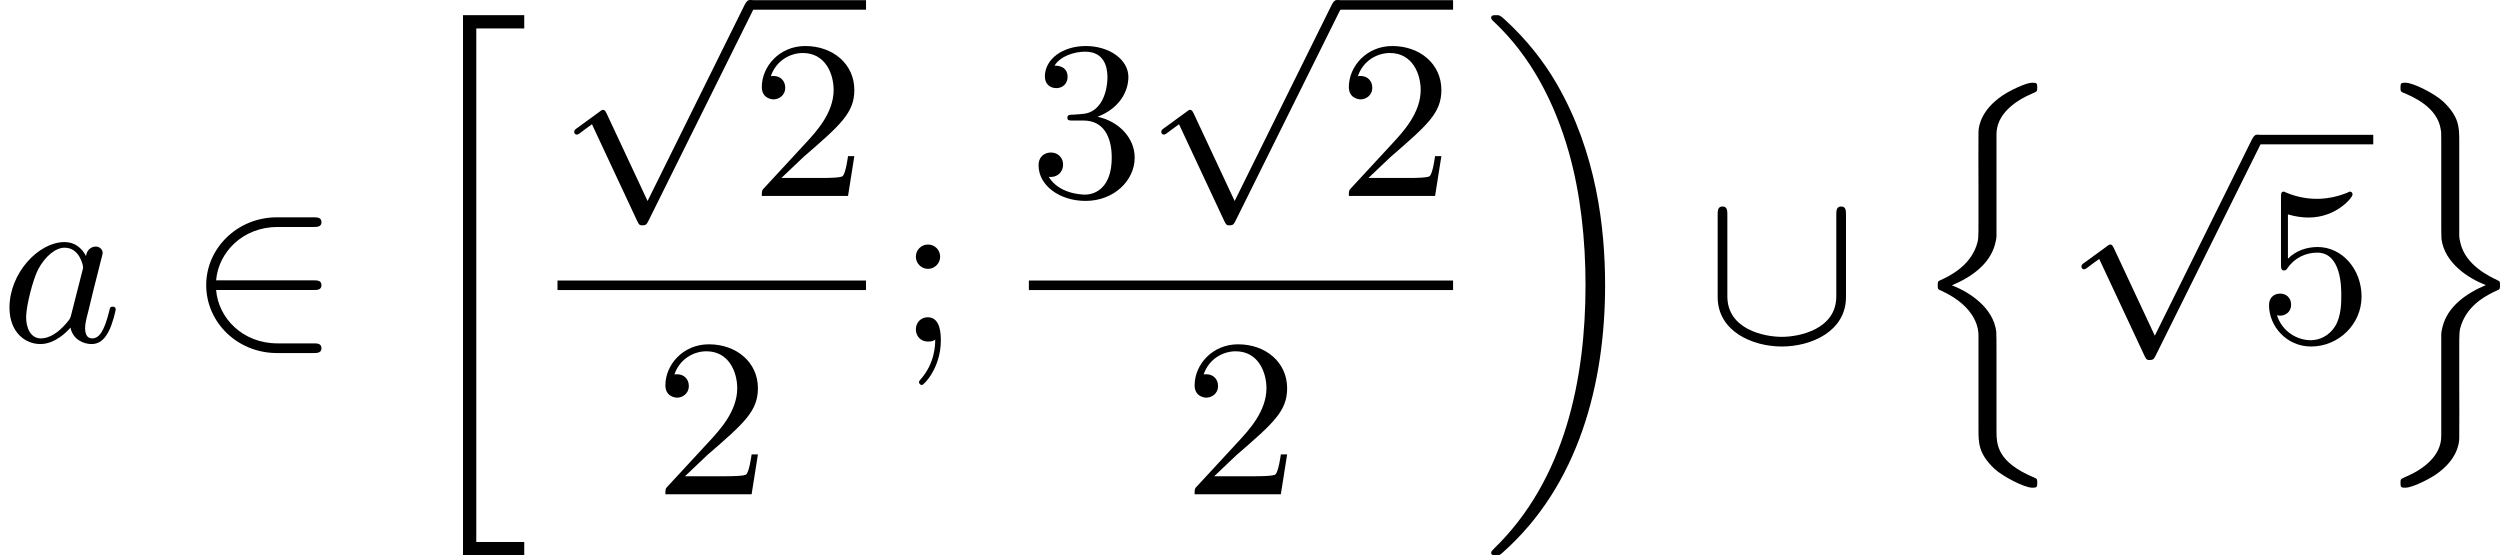 <?xml version='1.0' encoding='UTF-8'?>
<!-- This file was generated by dvisvgm 2.13.3 -->
<svg version='1.1' xmlns='http://www.w3.org/2000/svg' xmlns:xlink='http://www.w3.org/1999/xlink' width='199.141pt' height='44.23pt' viewBox='228.101 507.254 199.141 44.23'>
<defs>
<path id='g1-19' d='M4.86 10.383C4.86 8.106 4.519 5.084 2.923 2.34C2.421 1.47 1.731 .592 .879-.188C.672-.377 .655-.377 .52-.377C.412-.377 .323-.377 .323-.278C.323-.233 .323-.215 .439-.108C1.919 1.282 2.86 3.129 3.416 5.084C3.882 6.734 4.08 8.563 4.08 10.374C4.08 14.068 3.282 18.121 .421 20.883C.35 20.954 .323 20.99 .323 21.035C.323 21.134 .412 21.134 .52 21.134C.646 21.134 .664 21.134 .78 21.026C3.793 18.363 4.86 14.31 4.86 10.383Z'/>
<path id='g1-20' d='M2.295 21.134H4.734V20.605H2.824V.152H4.734V-.377H2.295V21.134Z'/>
<path id='g1-110' d='M2.708 13.414C2.708 13.988 2.708 14.391 3.344 15.001C3.676 15.306 4.537 15.754 4.851 15.754C5.039 15.754 5.048 15.727 5.048 15.557C5.048 15.44 5.048 15.404 4.967 15.368C3.425 14.732 3.425 14.023 3.425 13.459V10.32C3.425 10.06 3.425 9.639 3.416 9.531C3.291 8.581 2.367 7.971 1.65 7.693C2.439 7.361 3.165 6.841 3.371 6.043C3.398 5.936 3.425 5.828 3.425 5.712V1.677C3.425 .897 4.125 .359 4.869 .045C5.039-.027 5.048-.036 5.048-.179C5.048-.35 5.039-.377 4.851-.377C4.609-.377 3.999-.09 3.649 .143C2.851 .69 2.708 1.309 2.708 1.596C2.699 2.313 2.708 3.04 2.708 3.757V5.156C2.708 5.792 2.708 5.891 2.627 6.115C2.34 6.958 1.515 7.343 1.157 7.505C1.085 7.532 1.085 7.586 1.085 7.684C1.085 7.837 1.085 7.846 1.21 7.899C2.663 8.563 2.708 9.477 2.708 9.684V13.414Z'/>
<path id='g1-111' d='M2.708 13.701C2.708 14.481 2.008 15.019 1.264 15.333C1.094 15.404 1.085 15.413 1.085 15.557C1.085 15.736 1.103 15.754 1.282 15.754C1.524 15.754 2.134 15.467 2.484 15.234C3.3 14.678 3.425 14.05 3.425 13.781C3.434 13.064 3.425 12.338 3.425 11.62V10.222C3.425 9.585 3.425 9.486 3.506 9.262C3.793 8.419 4.6 8.043 4.985 7.872C5.048 7.846 5.048 7.792 5.048 7.693C5.048 7.559 5.048 7.532 4.958 7.496C4.645 7.343 3.676 6.904 3.47 5.999C3.443 5.891 3.425 5.81 3.425 5.694V1.964C3.425 1.399 3.425 .986 2.789 .377C2.457 .063 1.596-.377 1.282-.377C1.103-.377 1.085-.359 1.085-.179C1.085-.072 1.085-.027 1.166 .009C1.56 .17 2.564 .592 2.69 1.497C2.708 1.596 2.708 1.614 2.708 1.919V5.057C2.708 5.317 2.708 5.738 2.717 5.846C2.842 6.797 3.766 7.406 4.483 7.684C3.694 8.016 2.968 8.536 2.762 9.334C2.735 9.442 2.708 9.549 2.708 9.666V13.701Z'/>
<path id='g3-50' d='M5.03-2.053C5.183-2.053 5.362-2.053 5.362-2.242C5.362-2.439 5.192-2.439 5.03-2.439H1.166C1.255-3.551 2.224-4.564 3.613-4.564H5.03C5.183-4.564 5.362-4.564 5.362-4.752C5.362-4.949 5.192-4.949 5.03-4.949H3.587C2.008-4.949 .771-3.712 .771-2.251C.771-.753 2.026 .457 3.587 .457H5.03C5.183 .457 5.362 .457 5.362 .269C5.362 .072 5.192 .072 5.03 .072H3.613C2.215 .072 1.255-.941 1.166-2.053H5.03Z'/>
<path id='g3-91' d='M5.622-5.048C5.622-5.2 5.622-5.38 5.434-5.38C5.236-5.38 5.236-5.209 5.236-5.048V-1.802C5.236-.493 3.775-.188 3.067-.188C2.367-.188 .897-.484 .897-1.802V-5.048C.897-5.2 .897-5.38 .708-5.38C.511-5.38 .511-5.209 .511-5.048V-1.775C.511-.403 1.901 .197 3.067 .197S5.622-.403 5.622-1.775V-5.048Z'/>
<path id='g3-112' d='M3.587 7.621L1.955 4.133C1.892 3.999 1.856 3.99 1.811 3.99S1.748 4.008 1.677 4.062L.78 4.716C.699 4.77 .664 4.806 .664 4.869C.664 4.905 .69 4.976 .771 4.976C.825 4.976 .879 4.932 1.076 4.779C1.157 4.725 1.273 4.636 1.372 4.564L3.183 8.437C3.255 8.59 3.3 8.59 3.38 8.59C3.515 8.59 3.551 8.554 3.622 8.41L7.801-.009C7.828-.063 7.864-.134 7.864-.188C7.864-.305 7.774-.386 7.675-.386C7.595-.386 7.532-.35 7.451-.188L3.587 7.621Z'/>
<path id='g7-50' d='M4.142-1.587H3.891C3.873-1.47 3.802-.941 3.685-.798C3.631-.717 3.013-.717 2.833-.717H1.237L2.125-1.56C3.596-2.833 4.142-3.309 4.142-4.223C4.142-5.254 3.291-5.972 2.188-5.972C1.157-5.972 .457-5.156 .457-4.34C.457-3.891 .843-3.847 .924-3.847C1.121-3.847 1.39-3.99 1.39-4.313C1.39-4.582 1.201-4.779 .924-4.779C.879-4.779 .852-4.779 .816-4.77C1.031-5.407 1.605-5.694 2.089-5.694C3.004-5.694 3.318-4.842 3.318-4.223C3.318-3.309 2.627-2.564 2.197-2.098L.556-.323C.457-.224 .457-.206 .457 0H3.891L4.142-1.587Z'/>
<path id='g7-51' d='M2.735-3.156C3.569-3.47 3.963-4.125 3.963-4.743C3.963-5.434 3.201-5.972 2.268-5.972S.637-5.443 .637-4.761C.637-4.465 .834-4.295 1.094-4.295S1.542-4.483 1.542-4.743C1.542-5.057 1.327-5.192 1.022-5.192C1.255-5.568 1.802-5.747 2.242-5.747C2.986-5.747 3.129-5.156 3.129-4.734C3.129-4.465 3.075-4.035 2.851-3.694C2.573-3.291 2.26-3.273 2-3.255C1.775-3.237 1.757-3.237 1.686-3.237C1.605-3.228 1.533-3.219 1.533-3.12C1.533-3.004 1.605-3.004 1.757-3.004H2.179C2.959-3.004 3.3-2.376 3.3-1.524C3.3-.377 2.69-.054 2.233-.054C2.062-.054 1.193-.099 .789-.762C1.112-.717 1.363-.941 1.363-1.246C1.363-1.542 1.139-1.731 .879-1.731C.655-1.731 .386-1.596 .386-1.219C.386-.421 1.219 .197 2.26 .197C3.38 .197 4.214-.61 4.214-1.524C4.214-2.304 3.596-2.968 2.735-3.156Z'/>
<path id='g7-53' d='M.933-3.093C.933-2.932 .933-2.833 1.058-2.833C1.13-2.833 1.157-2.869 1.21-2.95C1.479-3.327 1.91-3.542 2.376-3.542C3.335-3.542 3.335-2.161 3.335-1.838C3.335-1.56 3.335-1.004 3.084-.601C2.842-.224 2.466-.054 2.116-.054C1.587-.054 .986-.386 .771-1.049C.78-1.049 .834-1.031 .897-1.031C1.076-1.031 1.336-1.148 1.336-1.47C1.336-1.748 1.139-1.91 .897-1.91C.708-1.91 .457-1.802 .457-1.444C.457-.628 1.139 .197 2.134 .197C3.219 .197 4.142-.681 4.142-1.793C4.142-2.878 3.371-3.766 2.394-3.766C1.964-3.766 1.524-3.622 1.21-3.3V-5.066C1.479-4.985 1.757-4.94 2.035-4.94C3.138-4.94 3.784-5.738 3.784-5.855C3.784-5.936 3.73-5.972 3.685-5.972C3.667-5.972 3.649-5.972 3.569-5.927C3.147-5.756 2.735-5.685 2.358-5.685C1.973-5.685 1.569-5.756 1.157-5.927C1.067-5.972 1.049-5.972 1.04-5.972C.933-5.972 .933-5.882 .933-5.73V-3.093Z'/>
<path id='g7-59' d='M1.757-3.38C1.757-3.649 1.542-3.865 1.273-3.865S.789-3.649 .789-3.38C.789-3.12 1.004-2.896 1.273-2.896S1.757-3.12 1.757-3.38ZM1.56-.081C1.56 .134 1.551 .852 .986 1.497C.915 1.578 .915 1.587 .915 1.623C.915 1.668 .968 1.731 1.031 1.731C1.112 1.731 1.784 1.04 1.784-.036C1.784-.26 1.784-.968 1.264-.968C.986-.968 .789-.753 .789-.484C.789-.242 .959 0 1.273 0C1.453 0 1.506-.036 1.56-.081Z'/>
<path id='g4-97' d='M3.425-3.407C3.255-3.73 2.977-3.963 2.573-3.963C1.533-3.963 .377-2.726 .377-1.354C.377-.368 1.004 .099 1.605 .099C2.188 .099 2.663-.386 2.806-.556C2.905-.063 3.353 .099 3.64 .099C3.9 .099 4.125-.018 4.322-.395C4.483-.69 4.609-1.246 4.609-1.282C4.609-1.327 4.582-1.39 4.492-1.39C4.385-1.39 4.376-1.345 4.34-1.175C4.142-.395 3.945-.126 3.667-.126C3.443-.126 3.389-.341 3.389-.538C3.389-.708 3.434-.888 3.515-1.201L3.739-2.125C3.802-2.349 3.963-3.022 3.999-3.156C4.035-3.282 4.089-3.497 4.089-3.524C4.089-3.667 3.972-3.784 3.811-3.784C3.694-3.784 3.47-3.712 3.425-3.407ZM2.842-1.094C2.798-.924 2.798-.915 2.654-.744C2.331-.359 1.964-.126 1.632-.126C1.193-.126 1.04-.583 1.04-.968C1.04-1.408 1.3-2.439 1.515-2.869C1.802-3.407 2.215-3.739 2.573-3.739C3.174-3.739 3.309-3.022 3.309-2.959C3.309-2.914 3.291-2.86 3.282-2.824L2.842-1.094Z'/>
</defs>
<g id='page31' transform='matrix(2 0 0 2 0 0)'>
<use x='114.051' y='267.231' xlink:href='#g4-97'/>
<use x='121.492' y='267.231' xlink:href='#g3-50'/>
<use x='130.196' y='254.608' xlink:href='#g1-20'/>
<use x='136.255' y='254.012' xlink:href='#g3-112'/>
<rect x='143.935' y='253.634' height='.379' width='4.608'/>
<use x='143.935' y='261.432' xlink:href='#g7-50'/>
<rect x='136.255' y='264.8' height='.379' width='12.287'/>
<use x='140.095' y='273.312' xlink:href='#g7-50'/>
<use x='149.738' y='267.231' xlink:href='#g7-59'/>
<use x='155.029' y='261.432' xlink:href='#g7-51'/>
<use x='159.637' y='254.012' xlink:href='#g3-112'/>
<rect x='167.316' y='253.634' height='.379' width='4.608'/>
<use x='167.316' y='261.432' xlink:href='#g7-50'/>
<rect x='155.029' y='264.8' height='.379' width='16.895'/>
<use x='161.173' y='273.312' xlink:href='#g7-50'/>
<use x='173.119' y='254.608' xlink:href='#g1-19'/>
<use x='181.951' y='267.231' xlink:href='#g3-91'/>
<use x='190.142' y='257.298' xlink:href='#g1-110'/>
<use x='196.286' y='259.376' xlink:href='#g3-112'/>
<rect x='203.965' y='258.997' height='.379' width='4.608'/>
<use x='203.965' y='267.231' xlink:href='#g7-53'/>
<use x='208.573' y='257.298' xlink:href='#g1-111'/>
</g>
</svg>